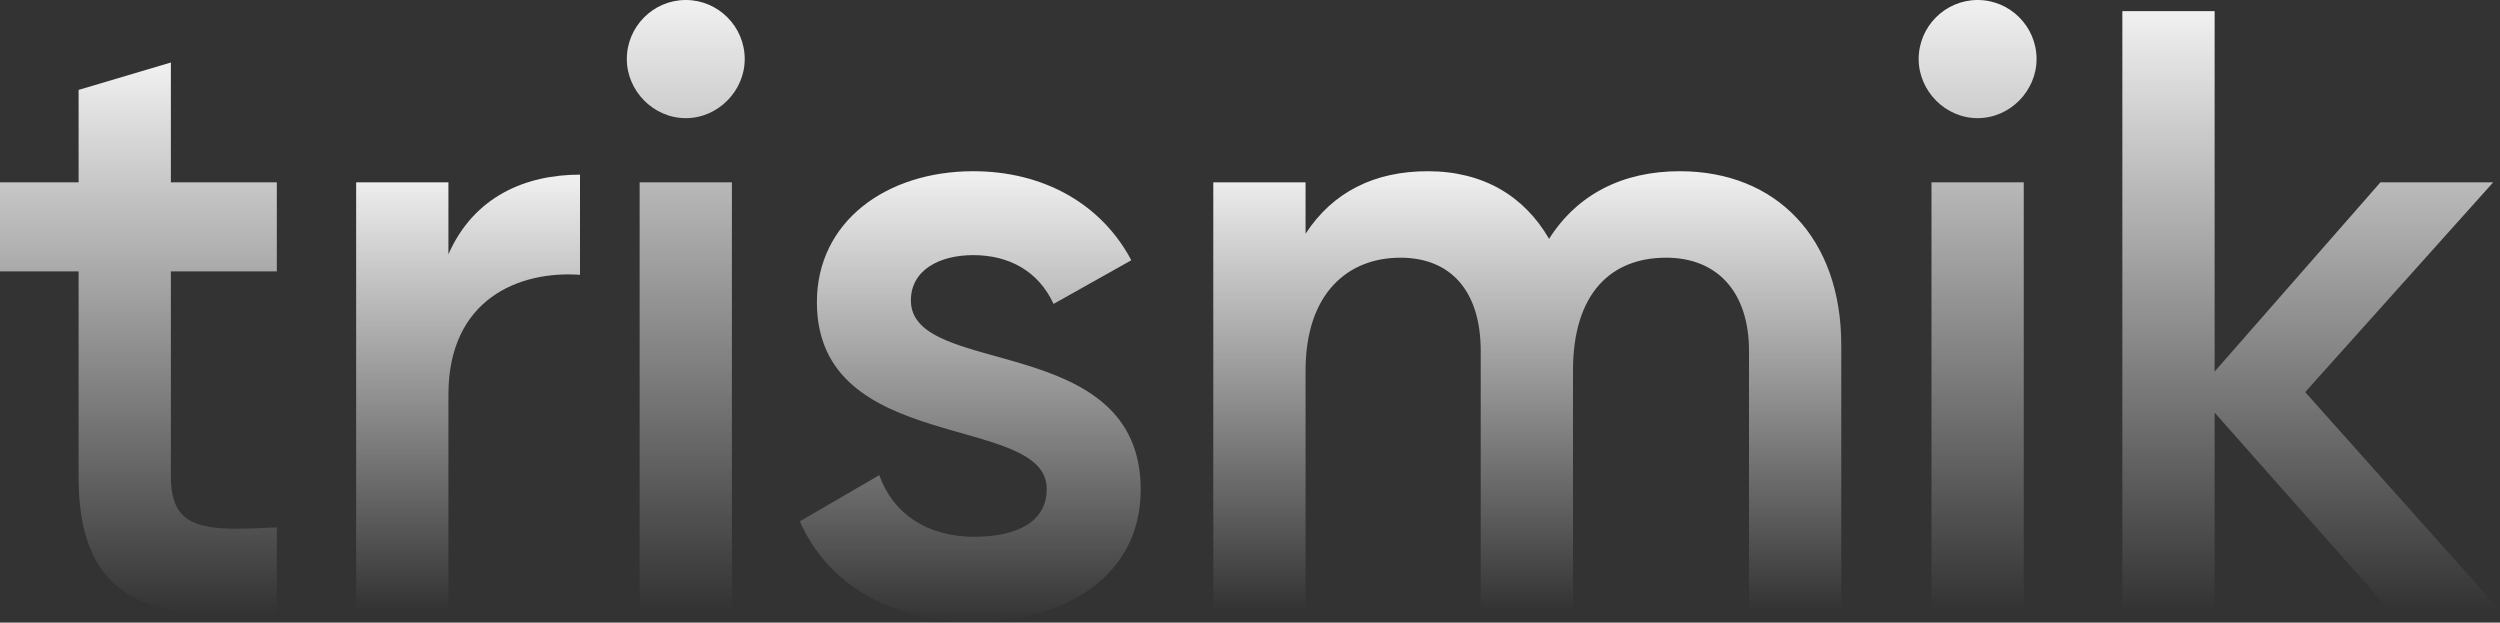 <svg width="1040" height="259" viewBox="0 0 1040 259" fill="none" xmlns="http://www.w3.org/2000/svg">
<rect x="0" y="0" width="1040" height="259" fill="#333333" stroke="none"/>
<path d="M1040 253.934H994.149L921.286 171.663V253.934H882.899V4.629H921.286V154.568L990.239 75.859H1037.16L958.962 163.115L1040 253.934Z" fill="url(#paint0_linear_244_21207)"/>
<path d="M822.689 49.149C809.182 49.149 798.164 37.752 798.164 24.574C798.164 11.041 809.182 0 822.689 0C836.195 0 847.213 11.041 847.213 24.574C847.213 37.752 836.195 49.149 822.689 49.149ZM803.496 253.935V75.86H841.882V253.935H803.496Z" fill="url(#paint1_linear_244_21207)"/>
<path d="M698.794 71.229C738.957 71.229 765.97 99.009 765.97 143.528V253.934H727.584V146.021C727.584 121.09 714.077 107.2 693.107 107.2C670.359 107.2 654.365 121.802 654.365 154.212V253.934H615.978V146.021C615.978 121.09 603.538 107.2 582.568 107.2C560.887 107.2 543.115 121.802 543.115 154.212V253.934H504.729V75.859H543.115V97.228C554.489 79.777 571.905 71.229 593.942 71.229C617.045 71.229 634.105 81.558 644.413 99.365C656.142 80.845 674.98 71.229 698.794 71.229Z" fill="url(#paint2_linear_244_21207)"/>
<path d="M378.926 125.008C378.926 157.417 474.537 137.829 474.537 203.717C474.537 239.332 443.614 258.564 405.228 258.564C369.685 258.564 344.094 242.537 332.72 216.894L365.775 197.662C371.462 213.689 385.679 223.305 405.228 223.305C422.288 223.305 435.439 217.607 435.439 203.361C435.439 171.663 339.828 189.471 339.828 125.72C339.828 92.242 368.618 71.229 404.872 71.229C434.018 71.229 458.187 84.763 470.627 108.269L438.283 126.432C431.885 112.543 419.445 106.132 404.872 106.132C391.01 106.132 378.926 112.186 378.926 125.008Z" fill="url(#paint3_linear_244_21207)"/>
<path d="M285.28 49.149C271.774 49.149 260.755 37.752 260.755 24.574C260.755 11.041 271.774 0 285.28 0C298.786 0 309.805 11.041 309.805 24.574C309.805 37.752 298.786 49.149 285.28 49.149ZM266.087 253.935V75.86H304.473V253.935H266.087Z" fill="url(#paint4_linear_244_21207)"/>
<path d="M186.544 105.776C197.207 81.558 218.888 72.654 241.28 72.654V114.324C216.045 112.543 186.544 124.296 186.544 164.185V253.935H148.157V75.86H186.544V105.776Z" fill="url(#paint5_linear_244_21207)"/>
<path d="M115.16 112.899H71.086V198.375C71.086 221.169 86.014 220.813 115.16 219.388V253.935C56.158 261.058 32.7 244.675 32.7 198.375V112.899H0V75.86H32.7V37.396L71.086 25.999V75.86H115.16V112.899Z" fill="url(#paint6_linear_244_21207)"/>
<defs>
<linearGradient id="paint0_linear_244_21207" x1="961.45" y1="4.629" x2="961.45" y2="253.934" gradientUnits="userSpaceOnUse">
<stop stop-color="#F1F1F1"/>
<stop offset="1" stop-color="#F1F1F1" stop-opacity="0"/>
</linearGradient>
<linearGradient id="paint1_linear_244_21207" x1="822.689" y1="0" x2="822.689" y2="253.935" gradientUnits="userSpaceOnUse">
<stop stop-color="#F1F1F1"/>
<stop offset="1" stop-color="#F1F1F1" stop-opacity="0"/>
</linearGradient>
<linearGradient id="paint2_linear_244_21207" x1="635.349" y1="71.229" x2="635.349" y2="253.934" gradientUnits="userSpaceOnUse">
<stop stop-color="#F1F1F1"/>
<stop offset="1" stop-color="#F1F1F1" stop-opacity="0"/>
</linearGradient>
<linearGradient id="paint3_linear_244_21207" x1="403.628" y1="71.229" x2="403.628" y2="258.564" gradientUnits="userSpaceOnUse">
<stop stop-color="#F1F1F1"/>
<stop offset="1" stop-color="#F1F1F1" stop-opacity="0"/>
</linearGradient>
<linearGradient id="paint4_linear_244_21207" x1="285.28" y1="0" x2="285.28" y2="253.935" gradientUnits="userSpaceOnUse">
<stop stop-color="#F1F1F1"/>
<stop offset="1" stop-color="#F1F1F1" stop-opacity="0"/>
</linearGradient>
<linearGradient id="paint5_linear_244_21207" x1="194.719" y1="72.654" x2="194.719" y2="253.935" gradientUnits="userSpaceOnUse">
<stop stop-color="#F1F1F1"/>
<stop offset="1" stop-color="#F1F1F1" stop-opacity="0"/>
</linearGradient>
<linearGradient id="paint6_linear_244_21207" x1="57.58" y1="25.999" x2="57.58" y2="255.532" gradientUnits="userSpaceOnUse">
<stop stop-color="#F1F1F1"/>
<stop offset="1" stop-color="#F1F1F1" stop-opacity="0"/>
</linearGradient>
</defs>
</svg>